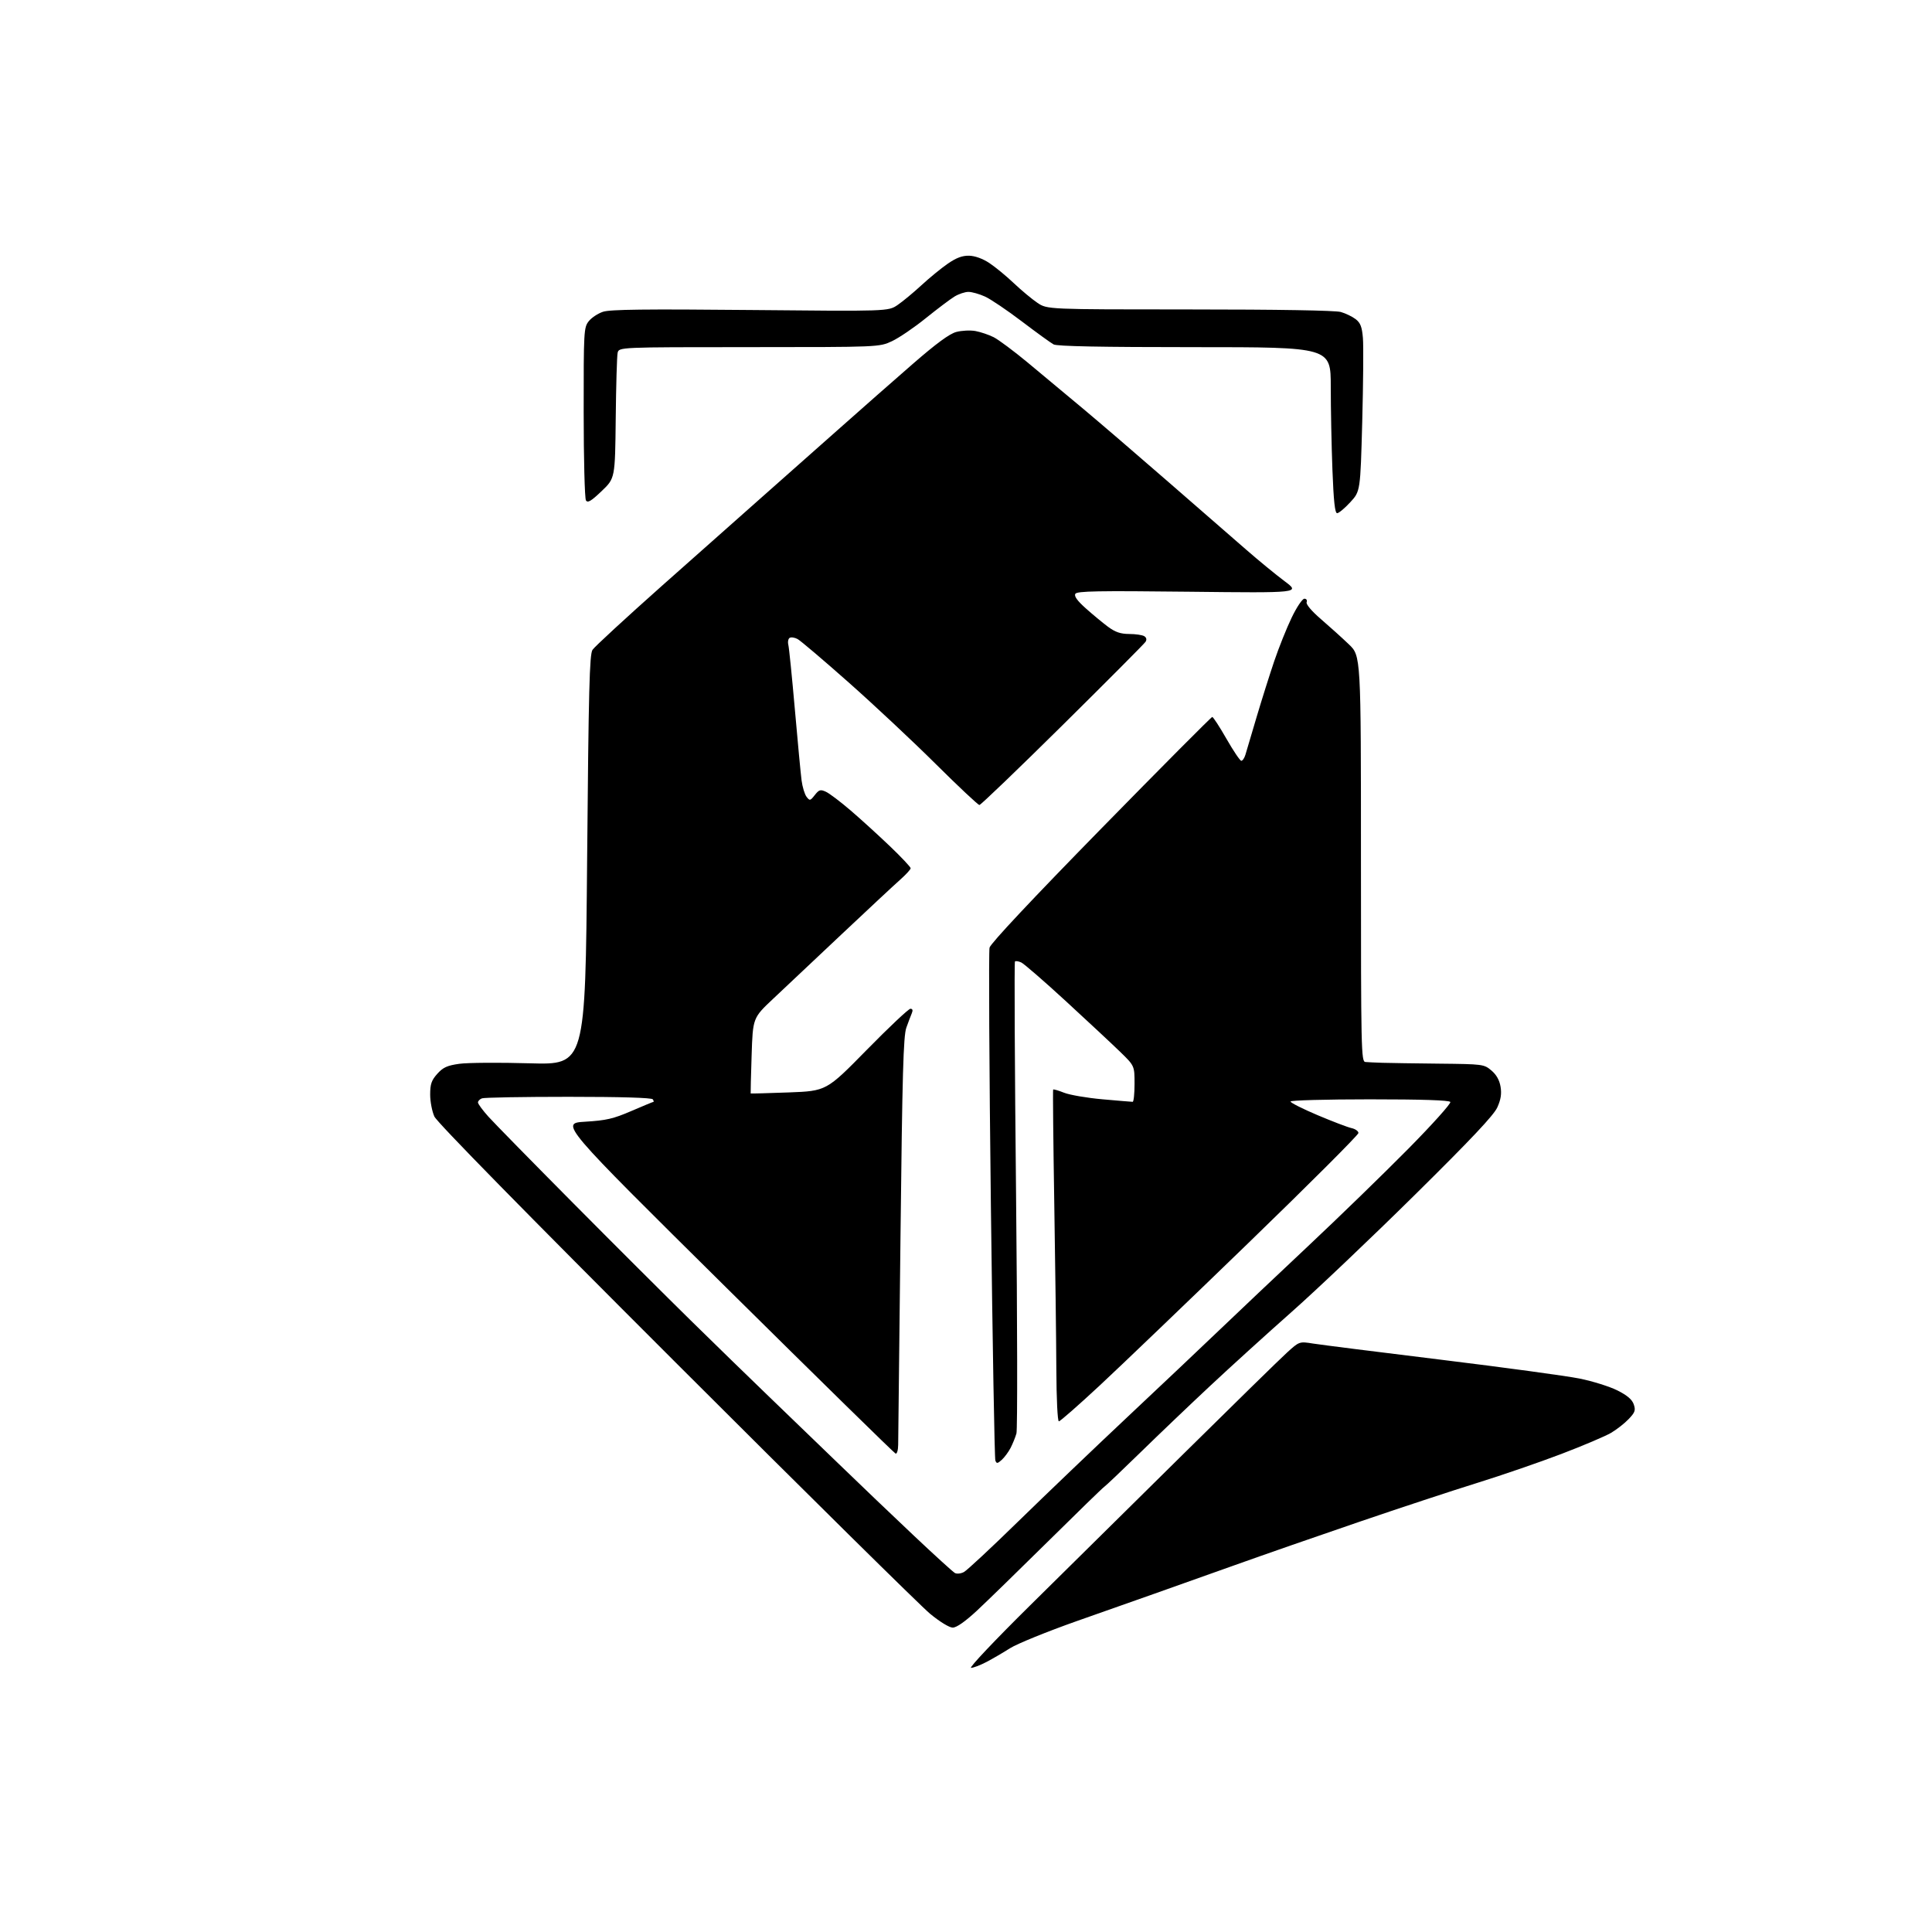 <?xml version="1.0" encoding="UTF-8" standalone="no"?>
<svg 
  version="1.1" 
  xmlns="http://www.w3.org/2000/svg" 
  xmlns:xlink="http://www.w3.org/1999/xlink" 
  xmlns:svg="http://www.w3.org/2000/svg"
  xmlns:rdf="http://www.w3.org/1999/02/22-rdf-syntax-ns#"
  xmlns:cc="http://creativecommons.org/ns#"
  xmlns:dc="http://purl.org/dc/elements/1.1/"
  viewBox="0 0 768 768"
  width="768"
  height="768"
>
<style>svg {background-color: white; }</style>"
<path stroke="none" fill="black" fill-rule="evenodd" d="M386.00,663.00C385.08,663.00 395.52,651.96 409.40,638.25C423.18,624.64 450.67,597.48 470.48,577.91C490.29,558.34 508.75,540.27 511.50,537.77C516.50,533.21 516.50,533.21 522.00,534.09C525.02,534.57 547.98,537.47 573.00,540.53C598.02,543.59 622.73,546.96 627.91,548.00C633.08,549.05 639.83,551.16 642.91,552.70C646.82,554.66 648.78,556.32 649.44,558.25C650.25,560.60 649.96,561.43 647.44,564.08C645.82,565.79 642.67,568.26 640.44,569.57C638.21,570.89 629.31,574.67 620.66,577.97C612.01,581.27 596.96,586.45 587.22,589.48C577.47,592.51 556.45,599.44 540.50,604.89C524.55,610.33 501.82,618.24 490.00,622.47C478.18,626.70 464.23,631.66 459.00,633.49C453.77,635.32 439.82,640.24 428.00,644.42C416.18,648.60 404.25,653.45 401.50,655.20C398.75,656.95 394.51,659.42 392.08,660.69C389.65,661.96 386.91,663.00 386.00,663.00zM378.73,647.00C377.37,647.00 373.60,644.70 369.70,641.48C366.02,638.44 320.56,593.56 268.69,541.73C208.57,481.67 173.76,446.18 172.68,443.85C171.76,441.84 171.00,437.91 171.00,435.11C171.00,430.95 171.51,429.46 173.82,426.87C176.12,424.30 177.75,423.56 182.57,422.88C185.83,422.42 198.44,422.33 210.59,422.68C232.68,423.31 232.68,423.31 233.39,341.90C233.98,273.93 234.34,260.14 235.53,258.32C236.31,257.12 248.78,245.63 263.23,232.78C277.68,219.93 295.60,204.04 303.05,197.46C310.50,190.88 324.00,178.92 333.05,170.88C342.10,162.84 355.52,151.03 362.87,144.64C372.16,136.56 377.42,132.69 380.13,131.96C382.28,131.39 385.71,131.22 387.76,131.59C389.82,131.97 393.07,133.07 395.00,134.04C396.93,135.02 403.00,139.54 408.50,144.10C414.00,148.66 423.90,156.90 430.50,162.43C437.10,167.95 452.33,181.03 464.34,191.49C476.35,201.94 490.28,214.07 495.29,218.43C500.30,222.80 507.21,228.47 510.65,231.04C516.91,235.72 516.91,235.72 472.60,235.22C436.38,234.81 428.14,234.96 427.47,236.05C426.90,236.96 428.18,238.75 431.57,241.79C434.28,244.22 438.26,247.51 440.40,249.11C443.36,251.30 445.41,252.00 448.90,252.02C451.43,252.02 454.11,252.42 454.87,252.90C455.74,253.45 455.92,254.26 455.37,255.13C454.89,255.89 440.05,270.79 422.40,288.25C404.74,305.71 389.86,320.00 389.33,320.00C388.81,320.00 380.98,312.65 371.94,303.67C362.90,294.69 347.32,280.10 337.32,271.25C327.32,262.39 318.20,254.64 317.05,254.03C315.90,253.41 314.48,253.20 313.90,253.56C313.32,253.92 313.08,255.18 313.38,256.36C313.67,257.54 314.84,269.08 315.97,282.00C317.10,294.93 318.30,307.63 318.64,310.23C318.98,312.83 319.87,315.76 320.61,316.73C321.89,318.40 322.09,318.35 323.89,316.05C325.57,313.91 326.13,313.74 328.30,314.73C329.67,315.35 334.10,318.70 338.14,322.17C342.19,325.64 349.21,332.04 353.75,336.38C358.29,340.72 362.00,344.66 362.00,345.14C362.00,345.62 360.10,347.69 357.77,349.75C355.44,351.81 344.98,361.57 334.52,371.42C324.06,381.28 311.85,392.79 307.38,396.99C299.26,404.63 299.26,404.63 298.78,419.56C298.52,427.78 298.34,434.57 298.40,434.66C298.45,434.75 305.25,434.56 313.50,434.26C328.50,433.69 328.50,433.69 344.54,417.35C353.36,408.36 361.18,401.00 361.90,401.00C362.77,401.00 362.96,401.59 362.47,402.75C362.06,403.71 361.08,406.30 360.29,408.50C359.10,411.77 358.68,426.77 357.96,491.50C357.48,534.95 357.06,572.23 357.04,574.33C357.02,576.44 356.56,578.02 356.02,577.83C355.49,577.65 325.26,548.02 288.86,512.00C222.67,446.50 222.67,446.50 232.58,445.90C241.00,445.39 243.78,444.75 250.96,441.65C255.62,439.64 259.58,438.00 259.77,438.00C259.96,438.00 259.84,437.55 259.50,437.00C259.11,436.37 246.85,436.00 226.02,436.00C207.95,436.00 192.45,436.27 191.58,436.61C190.71,436.94 190.00,437.68 190.00,438.25C190.00,438.81 191.87,441.35 194.15,443.89C196.44,446.42 211.48,461.77 227.59,478.00C243.69,494.23 264.89,515.38 274.69,525.00C284.49,534.62 298.36,548.12 305.51,555.00C312.66,561.88 325.26,574.03 333.51,582.01C341.75,589.99 355.18,602.82 363.34,610.51C371.50,618.21 378.81,624.86 379.58,625.29C380.35,625.73 381.97,625.55 383.19,624.90C384.41,624.24 394.21,615.11 404.96,604.60C415.72,594.10 435.29,575.38 448.47,563.00C461.64,550.62 478.07,535.10 484.96,528.49C491.86,521.89 507.62,506.97 520.00,495.34C532.38,483.71 550.30,466.30 559.84,456.64C569.37,446.99 576.88,438.62 576.53,438.05C576.10,437.35 565.23,437.00 544.44,437.00C527.15,437.00 513.00,437.39 513.00,437.87C513.00,438.35 517.84,440.79 523.75,443.29C529.66,445.79 535.74,448.11 537.25,448.44C538.76,448.77 540.00,449.65 540.00,450.39C540.00,451.14 520.31,470.82 496.24,494.12C472.17,517.43 445.59,542.91 437.16,550.75C428.73,558.59 421.42,565.00 420.92,565.00C420.39,565.00 419.96,556.10 419.91,544.25C419.86,532.84 419.49,503.25 419.09,478.50C418.69,453.75 418.49,433.33 418.64,433.12C418.79,432.92 420.74,433.48 422.97,434.37C425.20,435.26 432.08,436.44 438.26,436.99C444.44,437.54 449.84,437.99 450.25,437.99C450.66,438.00 451.00,434.78 451.00,430.84C451.00,423.68 451.00,423.68 445.25,418.09C442.09,415.02 432.40,405.98 423.72,398.00C415.04,390.02 407.05,383.09 405.96,382.59C404.87,382.09 403.75,381.92 403.46,382.21C403.17,382.49 403.37,424.19 403.90,474.87C404.42,525.55 404.49,568.28 404.05,569.82C403.61,571.36 402.56,573.94 401.73,575.56C400.89,577.18 399.31,579.31 398.23,580.30C396.52,581.84 396.17,581.88 395.67,580.58C395.35,579.75 394.55,534.14 393.89,479.22C393.23,424.29 392.99,378.16 393.36,376.70C393.78,375.03 410.32,357.40 437.62,329.52C461.60,305.03 481.52,285.00 481.89,285.00C482.26,285.00 484.80,288.90 487.53,293.67C490.26,298.44 492.91,302.38 493.42,302.42C493.92,302.46 494.67,301.38 495.08,300.00C495.49,298.62 497.50,291.88 499.53,285.00C501.57,278.12 504.73,268.12 506.54,262.78C508.35,257.43 511.46,249.67 513.45,245.53C515.46,241.35 517.71,238.00 518.51,238.00C519.31,238.00 519.71,238.60 519.41,239.38C519.09,240.21 521.34,242.87 525.11,246.13C528.54,249.08 533.52,253.57 536.17,256.11C541.00,260.71 541.00,260.71 541.00,341.36C541.00,417.43 541.10,422.01 542.75,422.16C543.71,422.25 546.75,422.39 549.50,422.48C552.25,422.56 562.45,422.72 572.17,422.82C589.47,423.00 589.91,423.05 592.84,425.52C594.83,427.19 596.05,429.35 596.49,431.95C596.97,434.79 596.62,437.05 595.22,440.18C593.81,443.32 584.83,452.85 562.39,475.01C545.40,491.80 523.40,512.70 513.50,521.46C503.60,530.22 488.98,543.49 481.01,550.95C473.03,558.40 460.54,570.33 453.25,577.45C445.95,584.57 439.52,590.68 438.95,591.03C438.38,591.38 428.37,601.11 416.71,612.64C405.04,624.17 392.26,636.62 388.29,640.31C383.65,644.61 380.24,647.00 378.73,647.00zM531.53,204.00C530.65,204.00 530.14,199.26 529.66,186.75C529.30,177.26 529.00,162.41 529.00,153.75C529.00,138.00 529.00,138.00 474.93,138.00C437.69,138.00 420.23,137.66 418.82,136.91C417.70,136.30 412.02,132.19 406.20,127.77C400.38,123.35 393.79,118.90 391.56,117.89C389.33,116.87 386.38,116.04 385.00,116.03C383.62,116.02 381.12,116.85 379.43,117.88C377.74,118.91 372.59,122.80 367.98,126.51C363.38,130.23 357.34,134.33 354.56,135.63C349.50,137.98 349.50,137.98 297.77,137.99C246.04,138.00 246.04,138.00 245.52,140.25C245.24,141.49 244.90,153.22 244.76,166.31C244.50,190.13 244.50,190.13 239.16,195.22C234.96,199.23 233.62,200.02 232.92,198.91C232.43,198.13 232.02,182.37 232.02,163.88C232.00,131.68 232.08,130.16 234.02,127.71C235.12,126.30 237.69,124.60 239.72,123.93C242.53,123.00 256.62,122.83 298.25,123.23C353.08,123.76 353.08,123.76 356.79,121.25C358.83,119.86 363.10,116.33 366.27,113.40C369.44,110.47 374.17,106.60 376.77,104.81C380.18,102.46 382.55,101.58 385.26,101.65C387.57,101.71 390.65,102.82 393.26,104.55C395.59,106.09 399.98,109.69 403.00,112.56C406.02,115.42 410.25,118.94 412.39,120.38C416.28,123.00 416.28,123.00 472.89,123.01C507.80,123.01 530.84,123.40 533.00,124.02C534.92,124.57 537.58,125.86 538.91,126.88C540.80,128.35 541.41,129.94 541.78,134.36C542.04,137.45 541.91,152.43 541.51,167.64C540.76,195.30 540.76,195.30 536.75,199.65C534.55,202.04 532.20,204.00 531.53,204.00z" />

</svg>